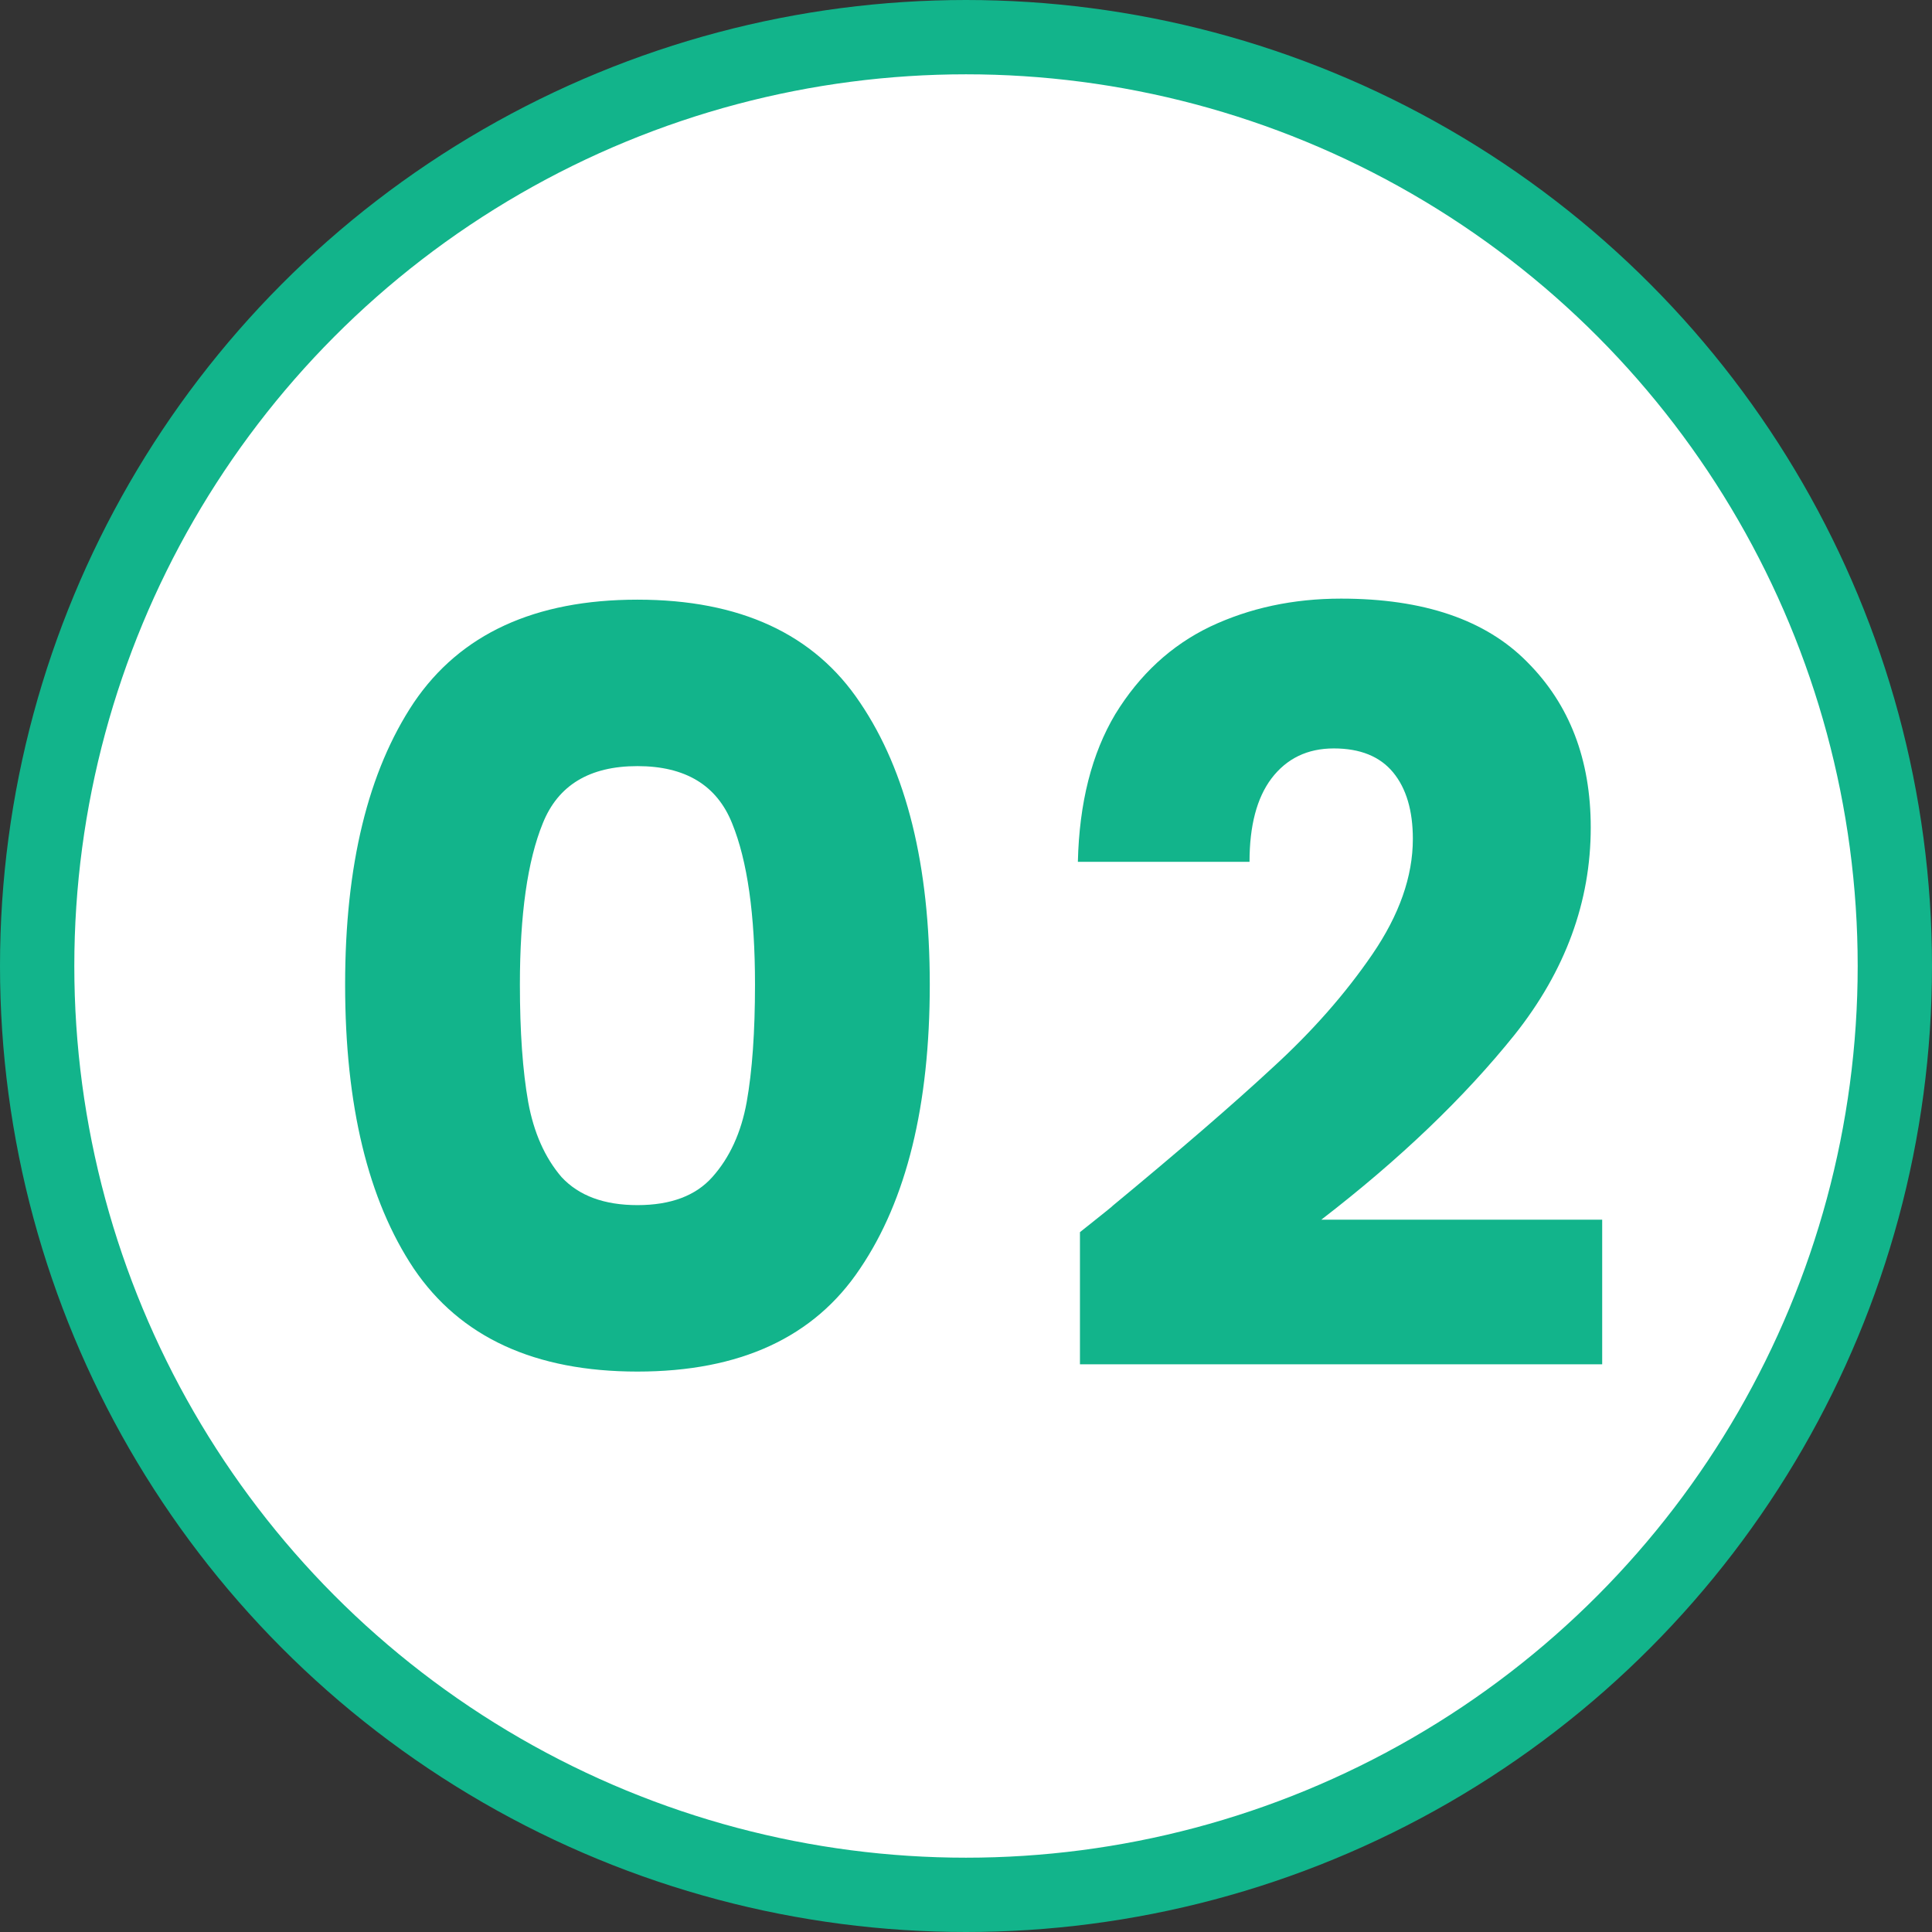 <svg width="52" height="52" viewBox="0 0 52 52" fill="none" xmlns="http://www.w3.org/2000/svg">
<rect x="0" y="0" width="52" height="52" fill="#333333" stroke="none"/>
<circle cx="26" cy="26" r="25" fill="white" stroke="#12B48B" stroke-width="2"/>
<path d="M9.289 26.5C9.289 23.289 9.905 20.76 11.137 18.912C12.388 17.064 14.395 16.14 17.157 16.14C19.92 16.14 21.917 17.064 23.149 18.912C24.4 20.76 25.025 23.289 25.025 26.5C25.025 29.748 24.4 32.296 23.149 34.144C21.917 35.992 19.92 36.916 17.157 36.916C14.395 36.916 12.388 35.992 11.137 34.144C9.905 32.296 9.289 29.748 9.289 26.5ZM20.321 26.5C20.321 24.615 20.116 23.168 19.705 22.16C19.294 21.133 18.445 20.62 17.157 20.62C15.869 20.62 15.02 21.133 14.609 22.16C14.198 23.168 13.993 24.615 13.993 26.5C13.993 27.769 14.068 28.824 14.217 29.664C14.367 30.485 14.665 31.157 15.113 31.68C15.58 32.184 16.261 32.436 17.157 32.436C18.053 32.436 18.725 32.184 19.173 31.68C19.64 31.157 19.948 30.485 20.097 29.664C20.247 28.824 20.321 27.769 20.321 26.5ZM29.067 33.164C29.701 32.66 29.991 32.427 29.935 32.464C31.764 30.952 33.201 29.711 34.247 28.74C35.311 27.769 36.207 26.752 36.935 25.688C37.663 24.624 38.027 23.588 38.027 22.58C38.027 21.815 37.849 21.217 37.495 20.788C37.14 20.359 36.608 20.144 35.899 20.144C35.189 20.144 34.629 20.415 34.219 20.956C33.827 21.479 33.631 22.225 33.631 23.196H29.011C29.048 21.609 29.384 20.284 30.019 19.22C30.672 18.156 31.521 17.372 32.567 16.868C33.631 16.364 34.807 16.112 36.095 16.112C38.316 16.112 39.987 16.681 41.107 17.82C42.245 18.959 42.815 20.443 42.815 22.272C42.815 24.269 42.133 26.127 40.771 27.844C39.408 29.543 37.672 31.204 35.563 32.828H43.123V36.72H29.067V33.164Z" fill="#12B48B"/>
</svg>

